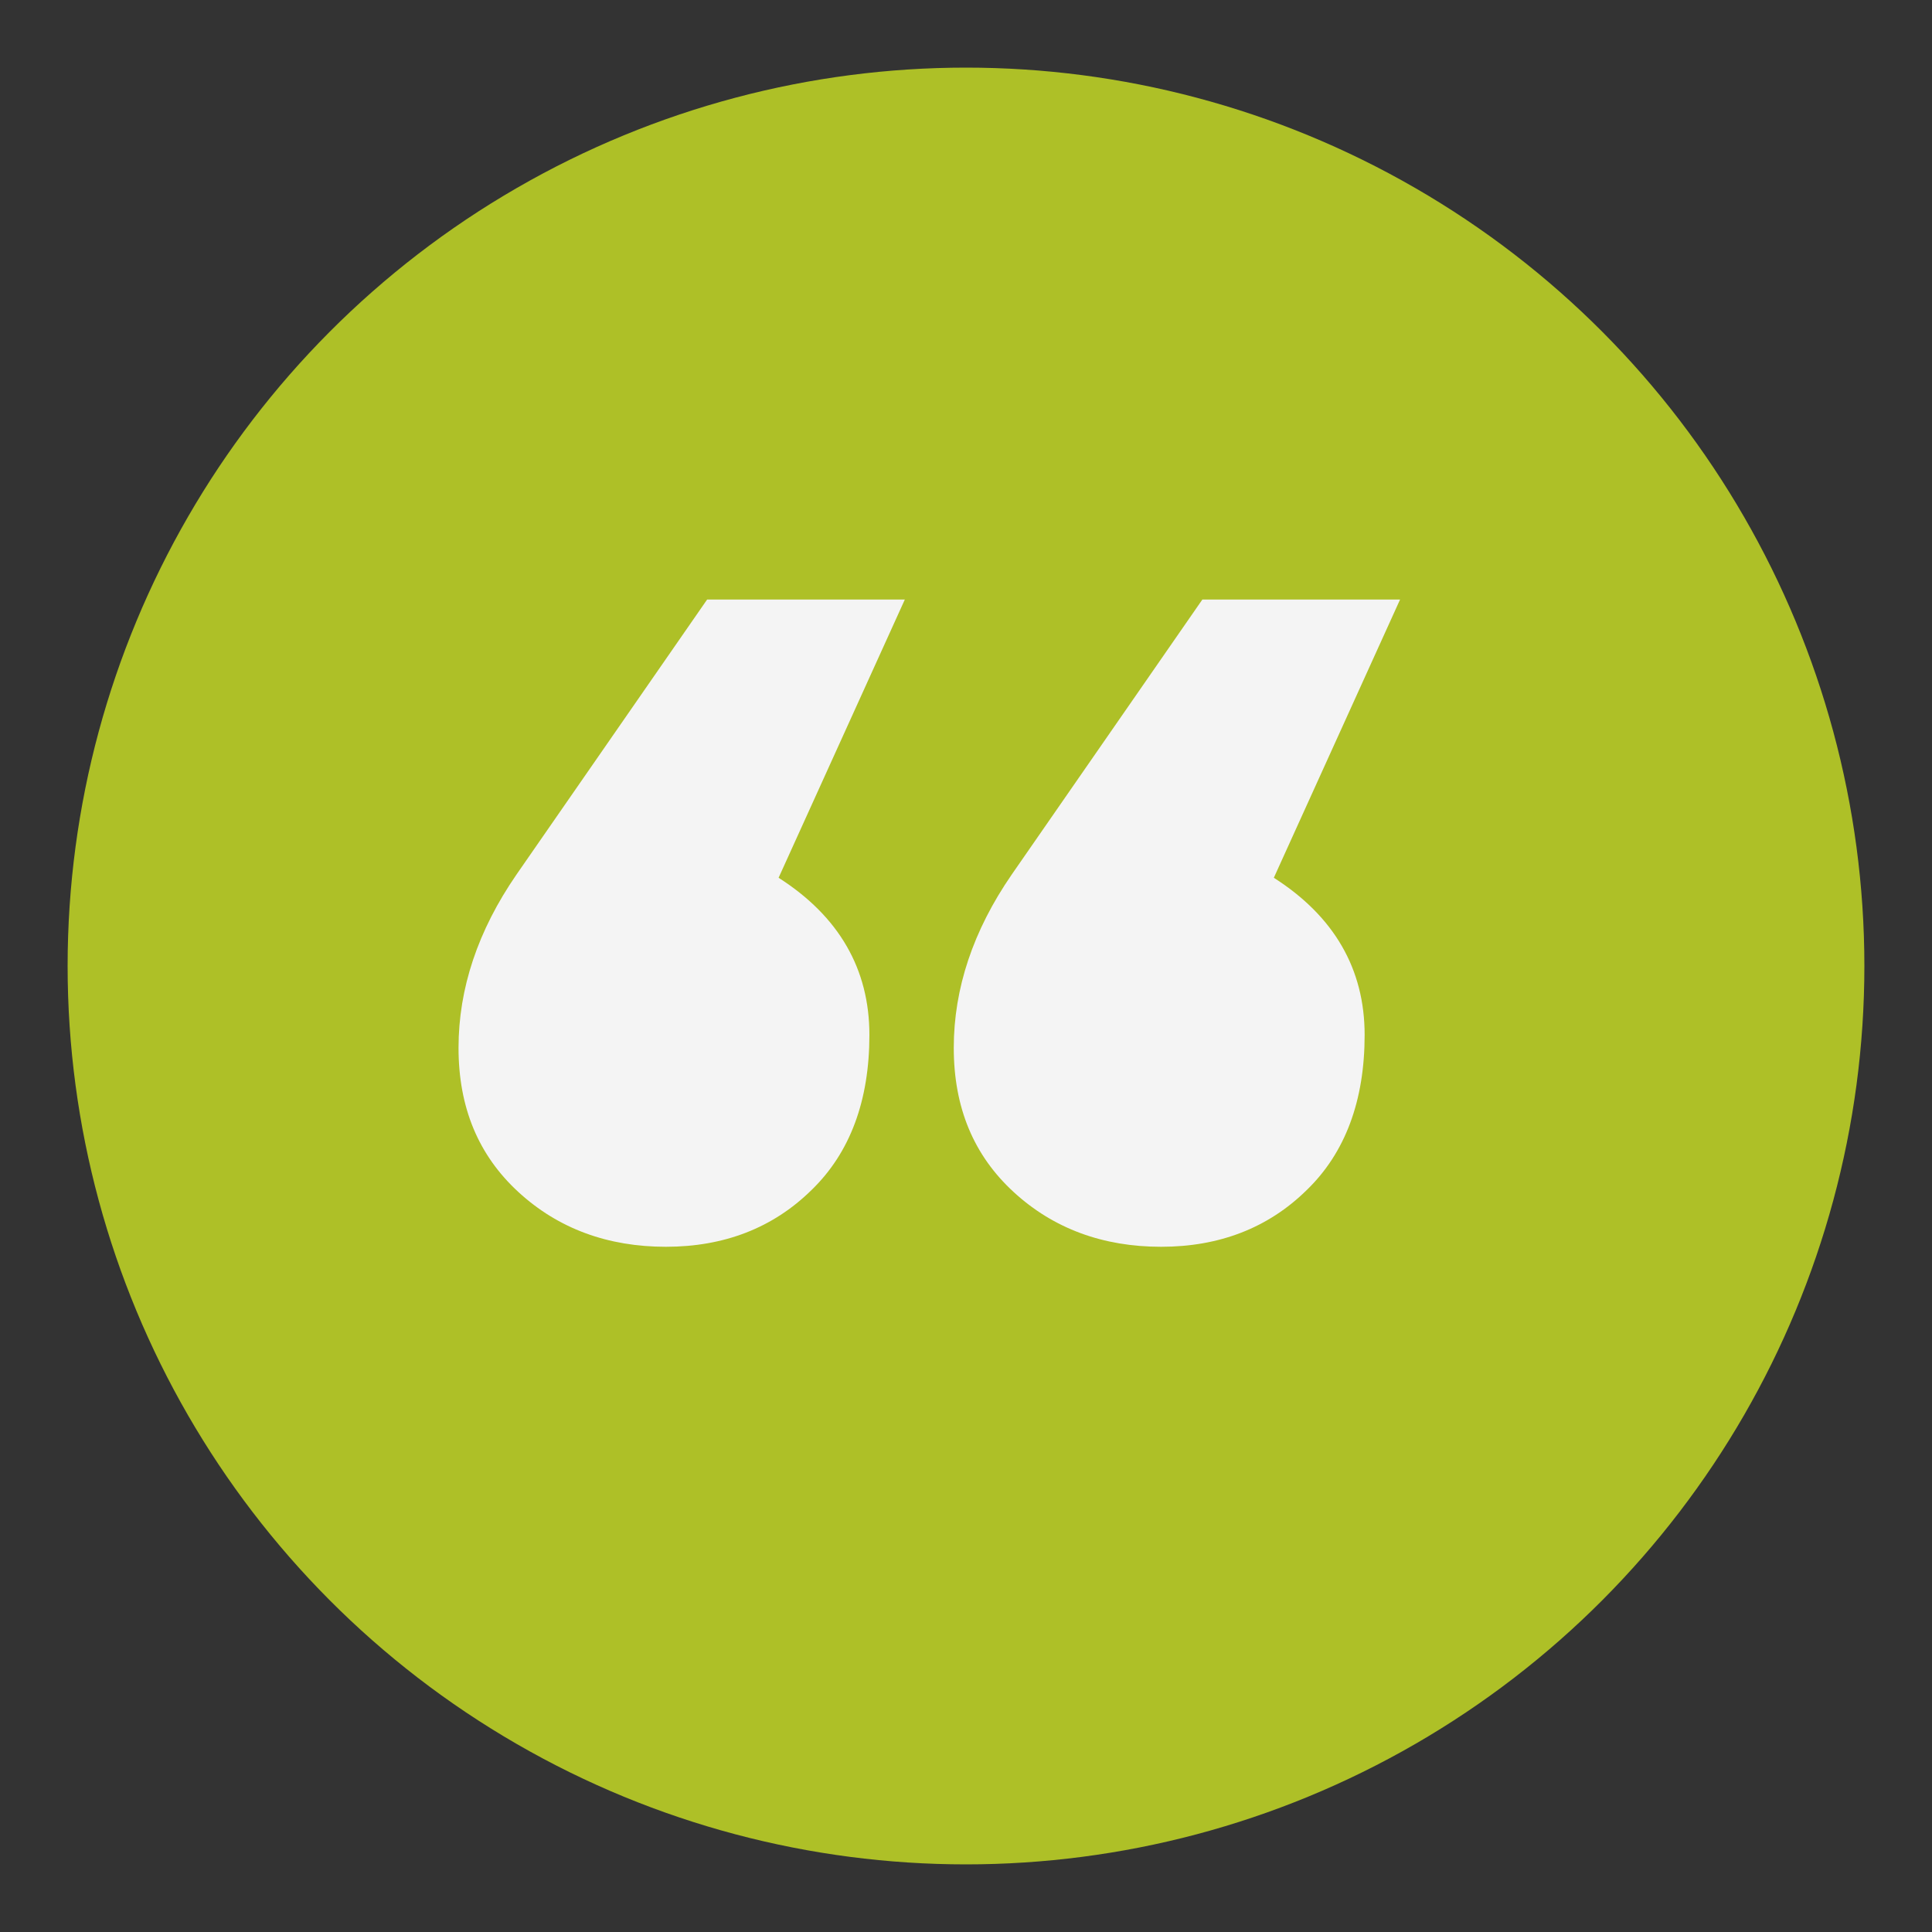 <?xml version="1.0" encoding="utf-8"?>
<!-- Generator: Adobe Illustrator 22.1.0, SVG Export Plug-In . SVG Version: 6.00 Build 0)  -->
<!DOCTYPE svg PUBLIC "-//W3C//DTD SVG 1.1//EN" "http://www.w3.org/Graphics/SVG/1.1/DTD/svg11.dtd">
<svg version="1.1" id="Layer_1" xmlns="http://www.w3.org/2000/svg" xmlns:xlink="http://www.w3.org/1999/xlink" x="0px" y="0px"
	 viewBox="0 0 300 300" style="enable-background:new 0 0 300 300;" xml:space="preserve">
<rect x="0" y="0" width="300" height="300" fill="#333333" stroke="none"/>
<circle style="fill:#aec027;" cx="150" cy="150" r="139.5"/>
<g>
	<path style="fill:#F4F4F4;" d="M120.9,136.3c9.4,6,14.1,14.2,14.1,24.4c0,10.2-3,18.3-9,24.1c-6,5.9-13.6,8.8-22.6,8.8
		c-9,0-16.7-2.8-22.9-8.5c-6.2-5.7-9.3-13.1-9.3-22.4c0-9.2,3-18.2,9-26.9l29.6-42.7h30.7L120.9,136.3z M197.8,136.3
		c9.4,6,14.1,14.2,14.1,24.4c0,10.2-3,18.3-9,24.1c-6,5.9-13.6,8.8-22.6,8.8c-9,0-16.7-2.8-22.9-8.5c-6.2-5.7-9.3-13.1-9.3-22.4
		c0-9.2,3-18.2,9-26.9l29.6-42.7h30.7L197.8,136.3z"/>
</g>
<g>
</g>
<g>
</g>
<g>
</g>
<g>
</g>
<g>
</g>
</svg>
